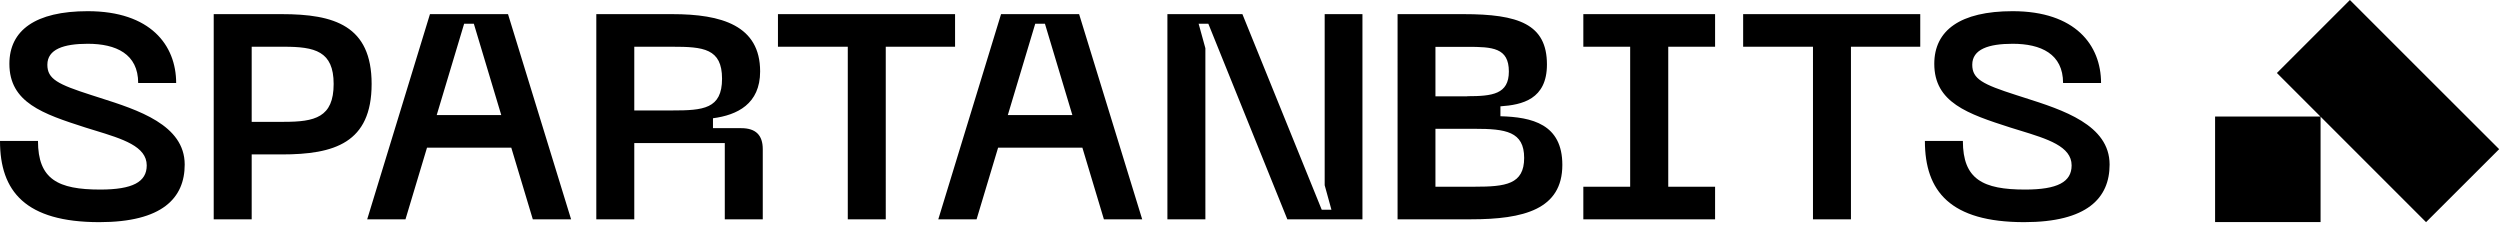 <svg width="237" height="22" fill="none" xmlns="http://www.w3.org/2000/svg"><path fill-rule="evenodd" clip-rule="evenodd" d="m222.77 0 6.92 6.92 7.23 7.22-6.93 6.92-7.22-7.22-2.78-2.78v9.99h-10v-10h9.99l-4.13-4.13L222.77 0ZM9.415 21.06C2.409 21.059 0 18.139 0 13.36h3.6c0 3.64 1.9 4.61 5.9 4.61 3.07 0 4.41-.72 4.41-2.29 0-1.81-2.284-2.508-4.921-3.316h-.001c-.293-.09-.59-.18-.888-.274C4.05 10.79.89 9.72.89 6.05c0-3.17 2.46-4.99 7.43-4.99 5.95 0 8.38 3.23 8.38 6.81h-3.6c0-2.76-2.1-3.72-4.78-3.72-2.29 0-3.83.52-3.83 1.99 0 1.35.98 1.85 4.16 2.87.264.086.535.172.81.26 3.613 1.152 8.05 2.567 8.05 6.33 0 3.17-2.119 5.459-8.095 5.46ZM35.23 7.96c0 5.6-3.55 6.68-8.52 6.68h-2.85v6.15h-3.6V1.34h6.45c4.97 0 8.52 1.08 8.52 6.62Zm-3.6 0c0-3.12-1.79-3.53-4.72-3.53h-3.05v7.12h3.05c2.93 0 4.72-.41 4.72-3.59ZM40.48 14h7.99l2.04 6.79h3.63L48.16 1.34h-7.4l-5.95 19.45h3.63L40.48 14Zm4.44-11.75 2.6 8.66H41.4L44 2.25h.92Zm11.61-.91h7.2c4.69 0 8.33 1.08 8.33 5.43 0 3.09-2.18 4.14-4.47 4.44v.94h2.68c1.37 0 2.04.66 2.04 1.99v6.65h-3.6v-7.23h-8.58v7.23h-3.6V1.34Zm7.2 9.13c2.93 0 4.72-.14 4.72-3.01 0-2.87-1.79-3.03-4.72-3.03h-3.6v6.04h3.6Zm20.24-6.04h6.57V1.34H73.75v3.09h6.62v16.36h3.6V4.43ZM102.61 14h-7.99l-2.04 6.79h-3.63L94.9 1.34h7.4l5.98 19.45h-3.63L102.61 14Zm-.95-3.09-2.6-8.66h-.92l-2.6 8.66h6.12Zm16.12-9.57h-7.11v19.45h3.6V4.57l-.64-2.32h.92l7.49 18.54h7.12V1.34h-3.58v16.22l.64 2.32h-.92l-7.52-18.54Zm14.71 0h6.25c5.2 0 7.91.94 7.91 4.77 0 3.31-2.35 3.83-4.41 3.97v.94c2.99.08 5.87.74 5.87 4.61 0 4.22-3.66 5.16-8.66 5.16h-6.96V1.34Zm6.61 7.78c2.38 0 3.94-.19 3.94-2.34 0-2.26-1.56-2.34-3.94-2.34h-3.02v4.69h3.02v-.01Zm.7 8.58c2.93 0 4.69-.22 4.69-2.73s-1.76-2.76-4.69-2.76h-3.72v5.49h3.72Zm18.35 0V4.43h4.44V1.34H150.1v3.09h4.44V17.7h-4.44v3.09h12.49V17.7h-4.44Zm23.89-13.27h-6.57v16.36h-3.6V4.43h-6.62V1.34h16.79v3.09Zm.44 8.93c0 4.779 2.409 7.699 9.415 7.7 5.976-.001 8.095-2.29 8.095-5.46 0-3.763-4.437-5.178-8.049-6.33h-.002c-.275-.088-.546-.174-.809-.26-3.18-1.02-4.16-1.52-4.16-2.87 0-1.47 1.54-1.99 3.83-1.99 2.68 0 4.78.96 4.78 3.72h3.6c0-3.58-2.43-6.81-8.38-6.81-4.97 0-7.43 1.82-7.43 4.99 0 3.67 3.16 4.74 7.21 6.04.298.094.595.185.888.274h.001c2.636.808 4.921 1.507 4.921 3.316 0 1.57-1.34 2.29-4.41 2.29-4 0-5.9-.97-5.9-4.61h-3.6Z" fill="currentColor"/></svg>